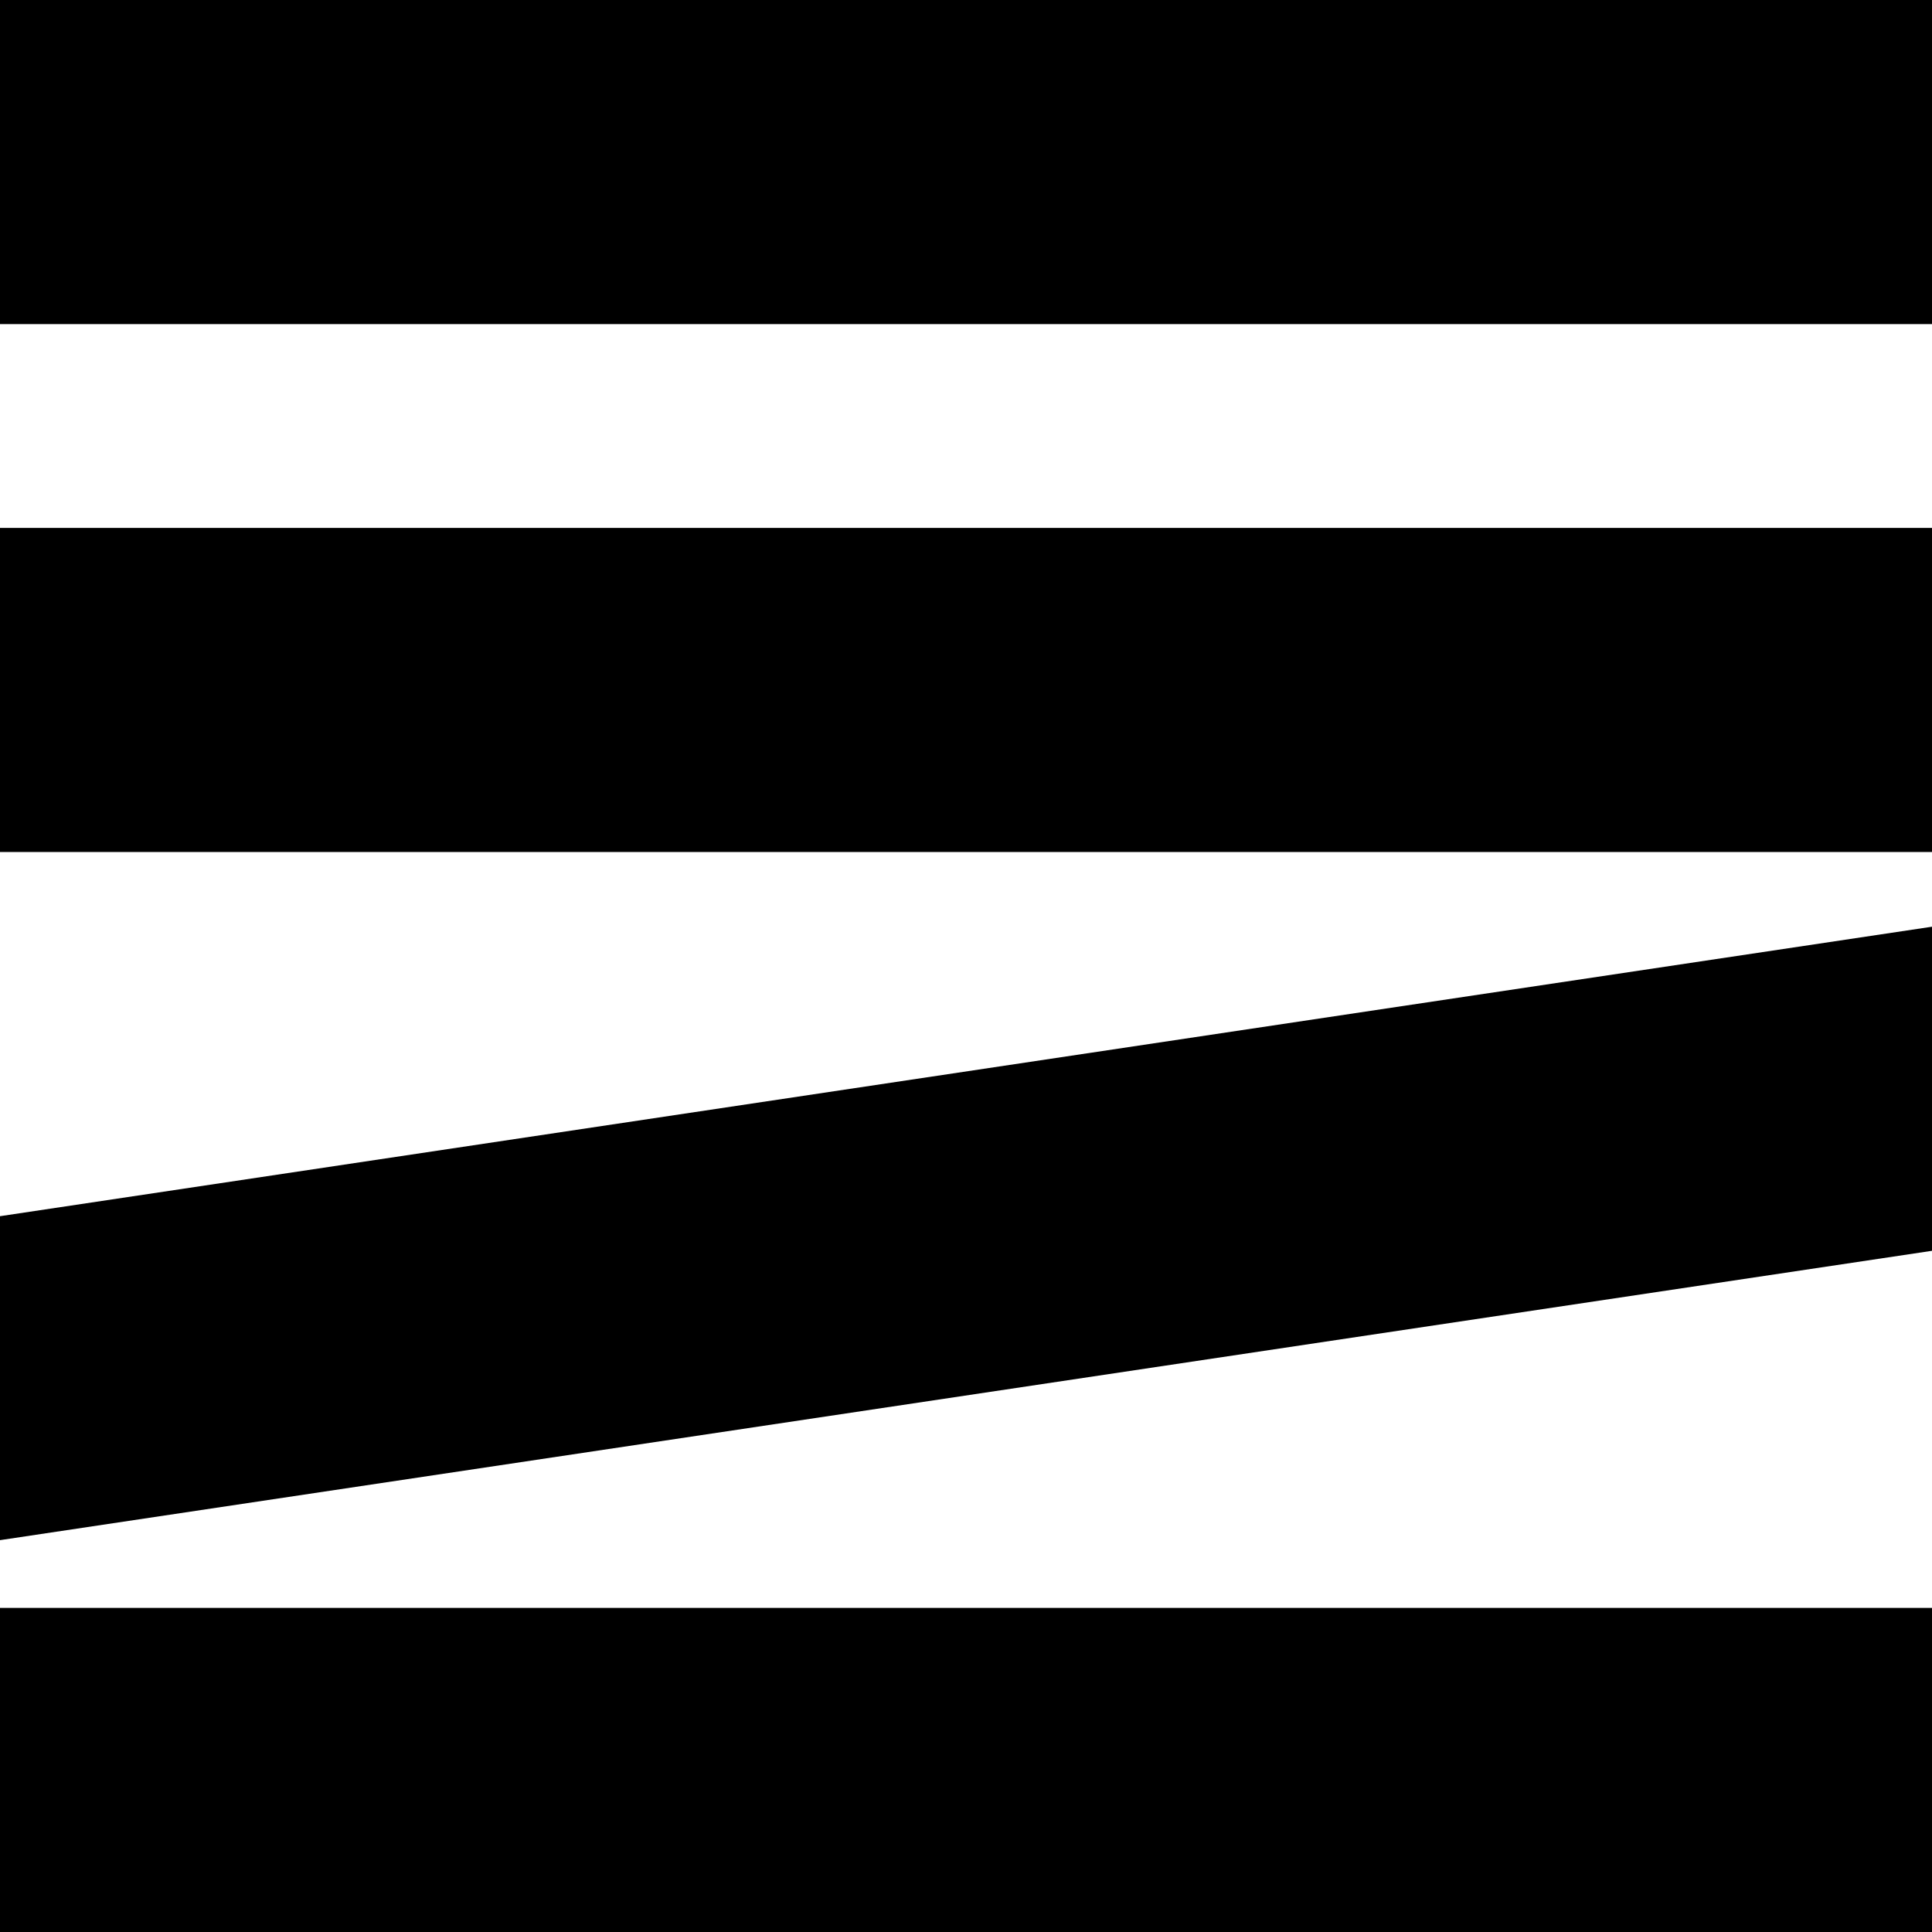 <svg xmlns="http://www.w3.org/2000/svg" id="Layer_1" data-name="Layer 1" viewBox="0 0 138.3 138.3"><rect y="37.79" width="141.62" height="23.2"/><rect width="141.62" height="23.2"/><polygon points="141.62 89.04 0 110.25 0 87.06 141.62 65.84 141.62 89.04"/><rect y="115.1" width="141.62" height="23.2"/></svg>
